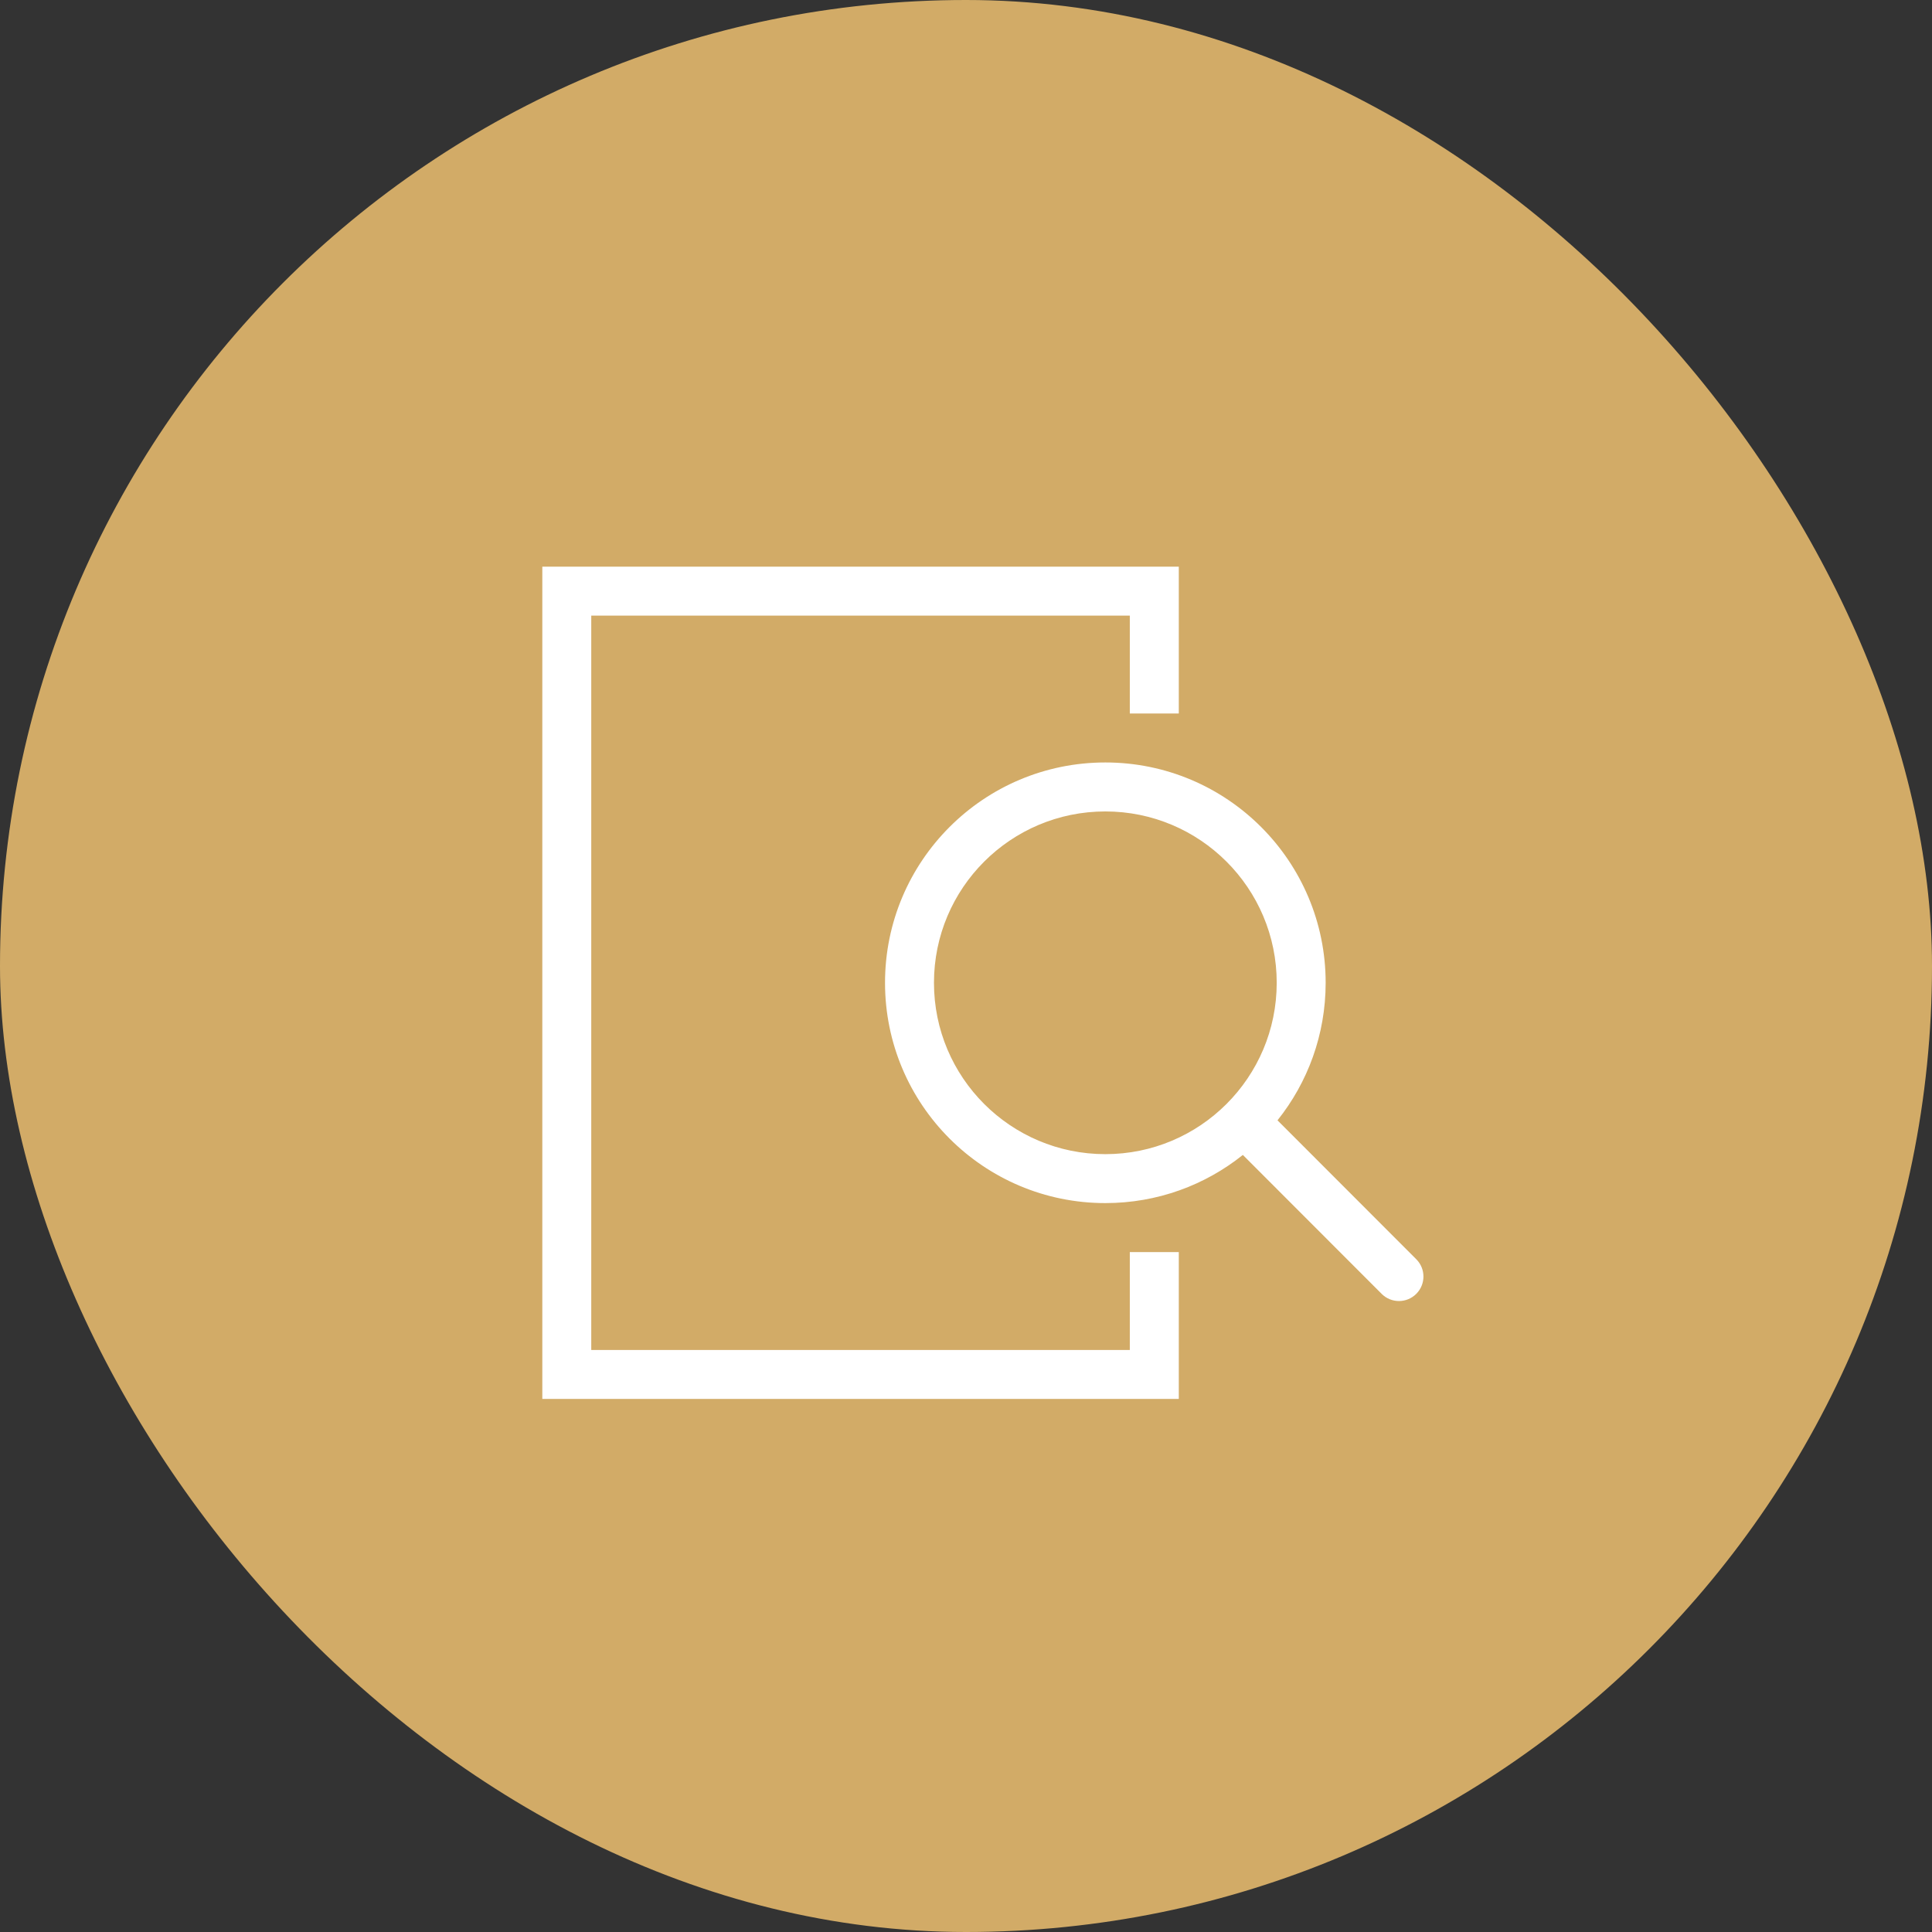 <svg width="57" height="57" viewBox="0 0 57 57" fill="none" xmlns="http://www.w3.org/2000/svg">
<rect x="0" y="0" width="57" height="57" fill="#333333" stroke="none"/>
<rect width="57" height="57" rx="28.5" fill="#D2AB67"/>
<g clip-path="url(#clip0_2677_258)">
<path d="M16 16.718V41.273H34.778V36.94H33.333V39.829H17.444V18.162H33.333V21.051H34.778V16.718H16Z" fill="white"/>
<path fill-rule="evenodd" clip-rule="evenodd" d="M32.611 35.495C34.146 35.495 35.556 34.964 36.668 34.074L40.763 38.173C41.045 38.455 41.502 38.455 41.784 38.173C42.066 37.891 42.067 37.434 41.785 37.152L37.69 33.053C38.579 31.941 39.111 30.53 39.111 28.995C39.111 25.406 36.201 22.495 32.611 22.495C29.021 22.495 26.111 25.406 26.111 28.995C26.111 32.585 29.021 35.495 32.611 35.495ZM32.611 34.051C35.403 34.051 37.667 31.788 37.667 28.995C37.667 26.203 35.403 23.94 32.611 23.94C29.819 23.94 27.555 26.203 27.555 28.995C27.555 31.788 29.819 34.051 32.611 34.051Z" fill="white"/>
</g>
<defs>
<clipPath id="clip0_2677_258">
<rect width="26" height="26" fill="white" transform="translate(16 16)"/>
</clipPath>
</defs>
</svg>
